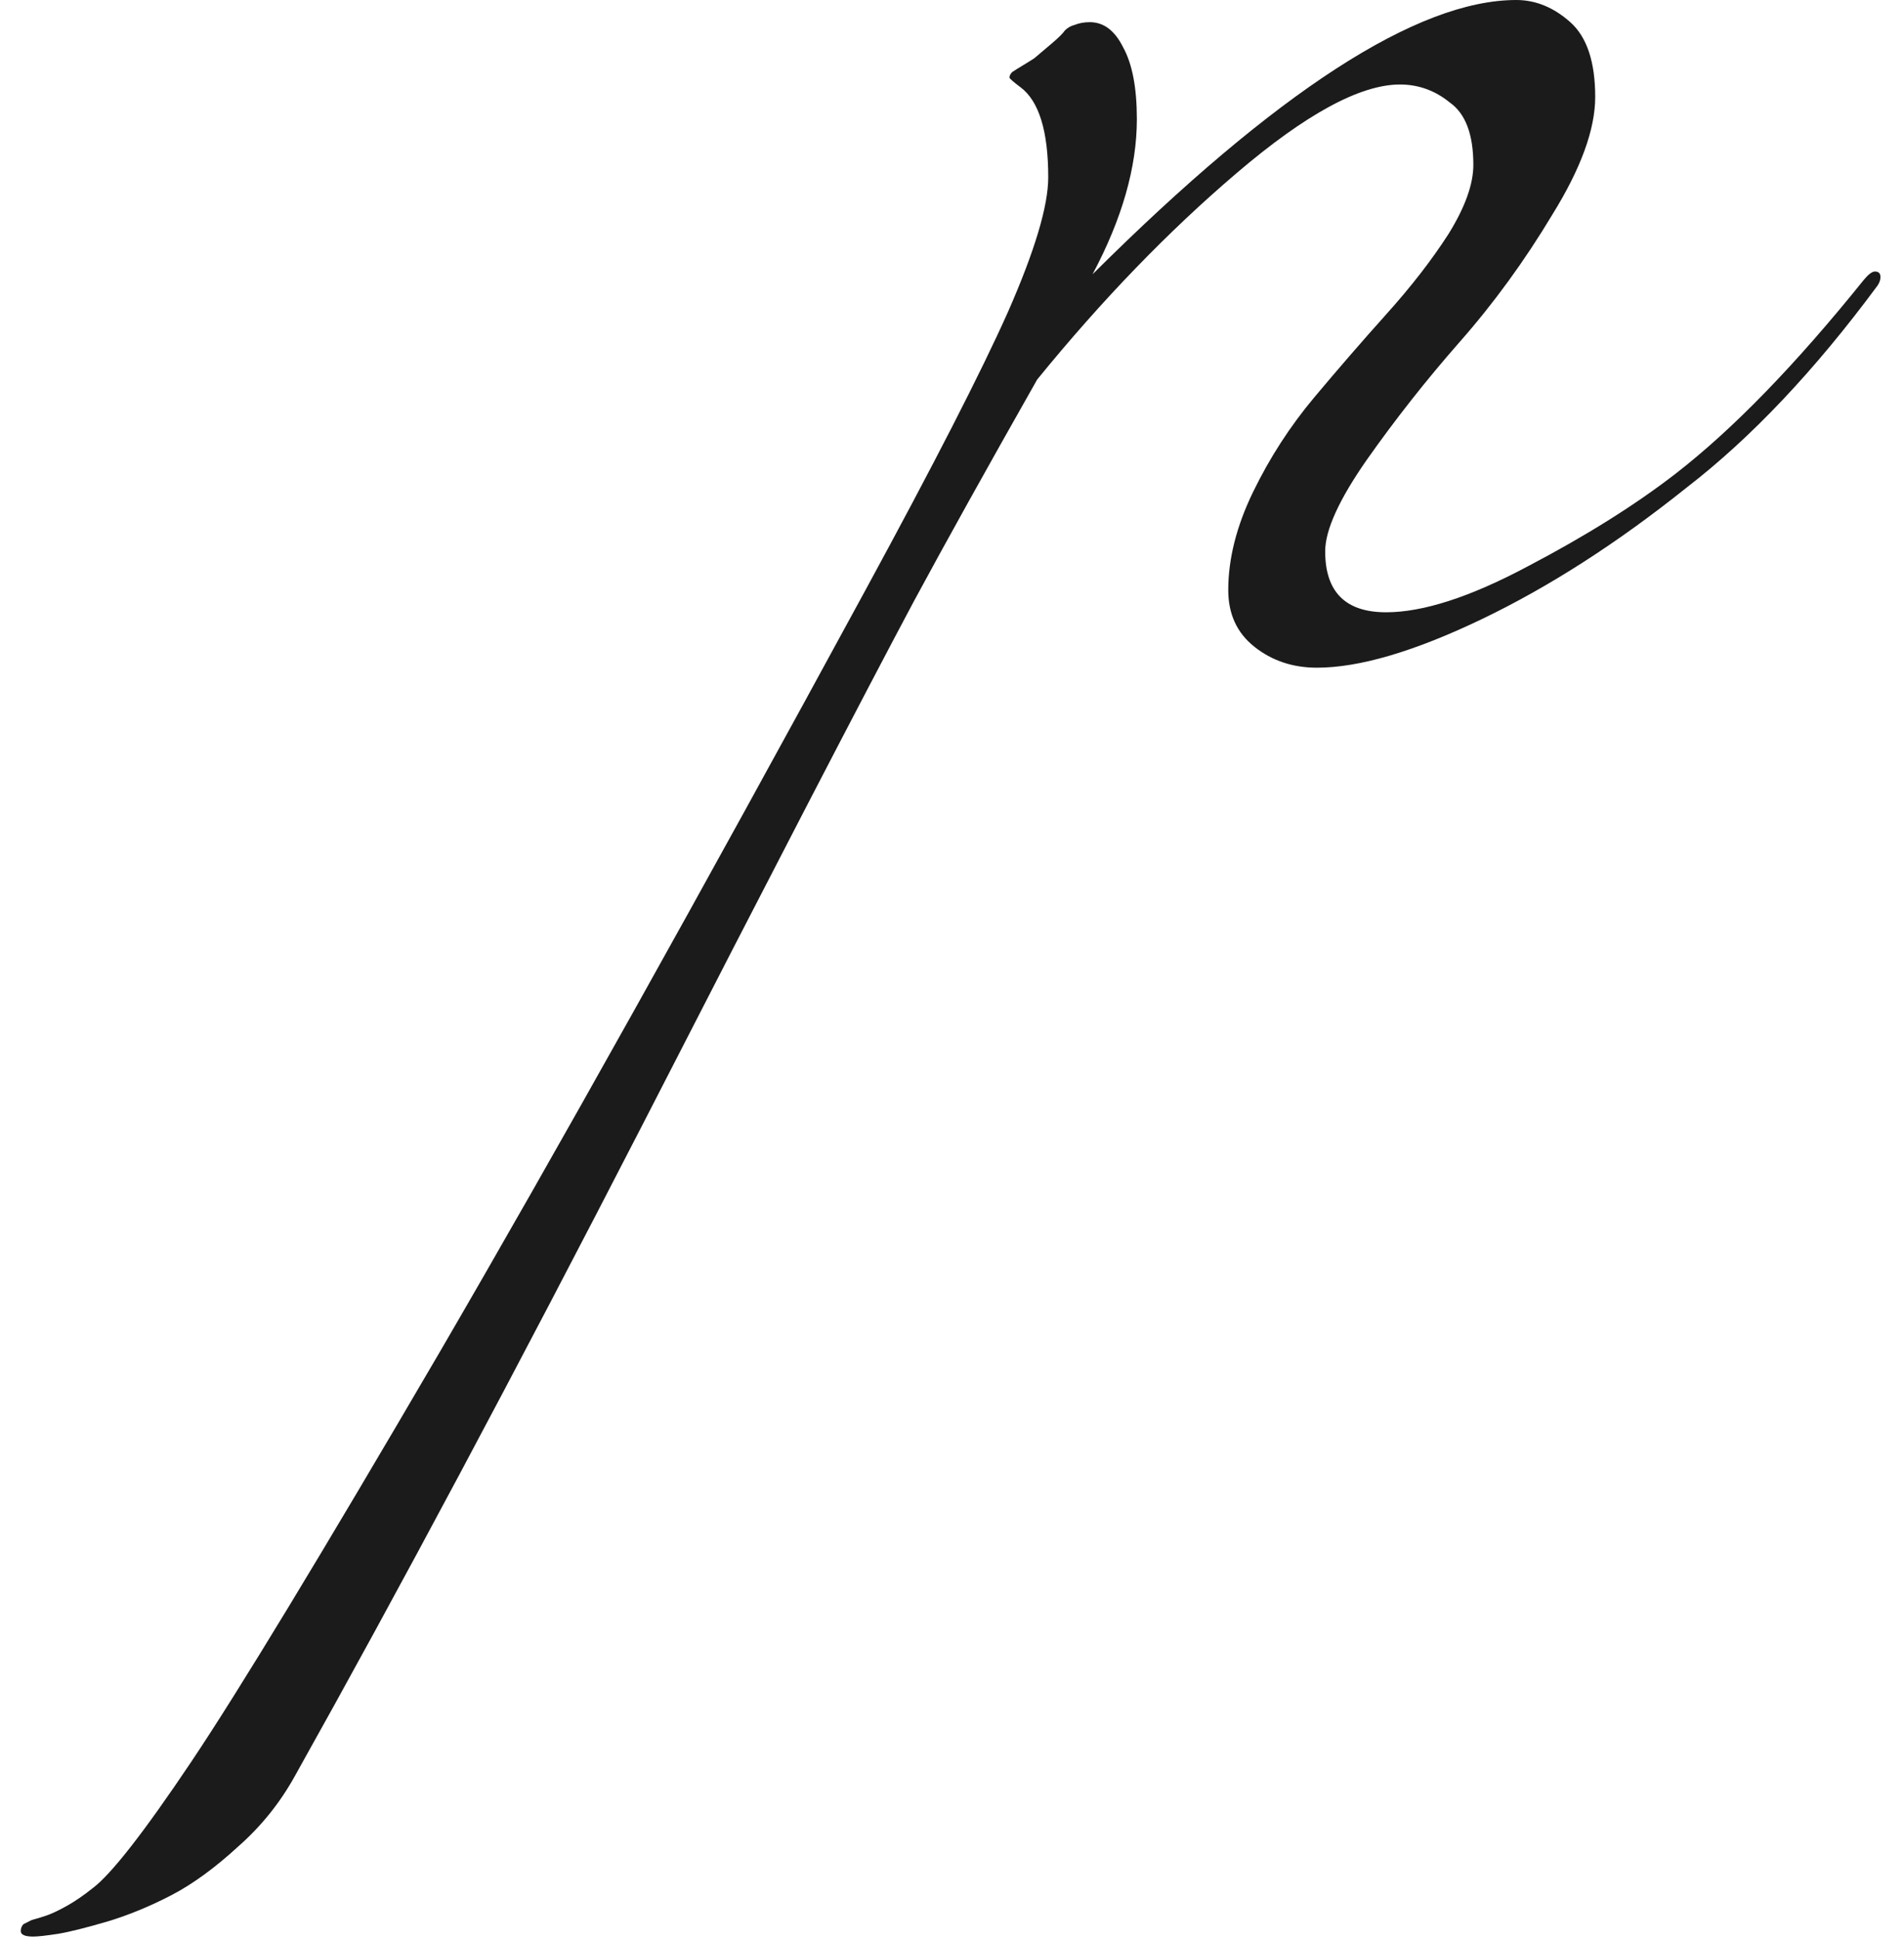<?xml version="1.0" encoding="UTF-8"?> <svg xmlns="http://www.w3.org/2000/svg" width="55" height="56" viewBox="0 0 55 56" fill="none"><path d="M48.72 14.08C46.72 15.68 44.747 16.947 42.8 17.88C40.853 18.813 39.267 19.28 38.04 19.28C37.347 19.28 36.747 19.08 36.24 18.68C35.733 18.28 35.48 17.733 35.48 17.04C35.48 16.133 35.72 15.187 36.2 14.2C36.68 13.213 37.267 12.307 37.96 11.48C38.653 10.653 39.347 9.853 40.04 9.08C40.76 8.28 41.36 7.507 41.84 6.76C42.32 5.987 42.56 5.32 42.56 4.76C42.56 3.88 42.333 3.28 41.88 2.96C41.453 2.613 40.973 2.44 40.44 2.44C39.293 2.44 37.72 3.293 35.72 5C33.747 6.68 31.827 8.667 29.96 10.96C28.493 13.547 27.307 15.68 26.4 17.36C24.907 20.16 22.307 25.173 18.6 32.4C14.867 39.653 11.507 45.947 8.52 51.28C8.093 52.053 7.547 52.733 6.88 53.32C6.213 53.933 5.573 54.4 4.96 54.72C4.347 55.04 3.733 55.293 3.12 55.48C2.48 55.667 2 55.787 1.68 55.84C1.333 55.893 1.093 55.92 0.96 55.92C0.72 55.92 0.6 55.867 0.6 55.76C0.6 55.68 0.627 55.613 0.68 55.56C0.733 55.533 0.813 55.493 0.92 55.44C1.027 55.413 1.16 55.373 1.32 55.32C1.48 55.267 1.68 55.173 1.92 55.04C2.16 54.907 2.413 54.733 2.68 54.52C3.213 54.12 4.16 52.907 5.52 50.88C6.88 48.853 9.267 44.92 12.68 39.08C16.067 33.267 20.173 25.92 25 17.04C26.973 13.413 28.347 10.733 29.12 9C29.893 7.24 30.28 5.947 30.28 5.12C30.28 3.787 30.013 2.92 29.48 2.52C29.267 2.36 29.16 2.267 29.16 2.24C29.16 2.187 29.187 2.133 29.24 2.08C29.32 2.027 29.427 1.96 29.56 1.88C29.693 1.8 29.8 1.733 29.88 1.68C30.067 1.52 30.24 1.373 30.4 1.24C30.587 1.08 30.707 0.96 30.76 0.88C30.84 0.8 30.933 0.747 31.04 0.72C31.173 0.667 31.32 0.64 31.48 0.64C31.88 0.64 32.2 0.88 32.44 1.36C32.707 1.84 32.84 2.533 32.84 3.44C32.84 4.827 32.413 6.32 31.56 7.92C36.867 2.64 40.947 -7.15256e-07 43.8 -7.15256e-07C44.36 -7.15256e-07 44.88 0.213 45.36 0.64C45.84 1.067 46.08 1.787 46.08 2.8C46.08 3.733 45.667 4.867 44.84 6.2C44.04 7.533 43.147 8.76 42.16 9.88C41.2 10.973 40.307 12.107 39.48 13.28C38.68 14.427 38.28 15.307 38.28 15.92C38.28 17.093 38.867 17.68 40.04 17.68C41.107 17.68 42.467 17.24 44.12 16.36C45.8 15.48 47.227 14.587 48.4 13.68C50.053 12.4 51.867 10.533 53.84 8.08C53.973 7.92 54.08 7.84 54.16 7.84C54.267 7.84 54.32 7.893 54.32 8C54.32 8.08 54.293 8.16 54.24 8.24C52.427 10.693 50.587 12.64 48.72 14.08Z" fill="#1B1B1B"></path></svg> 